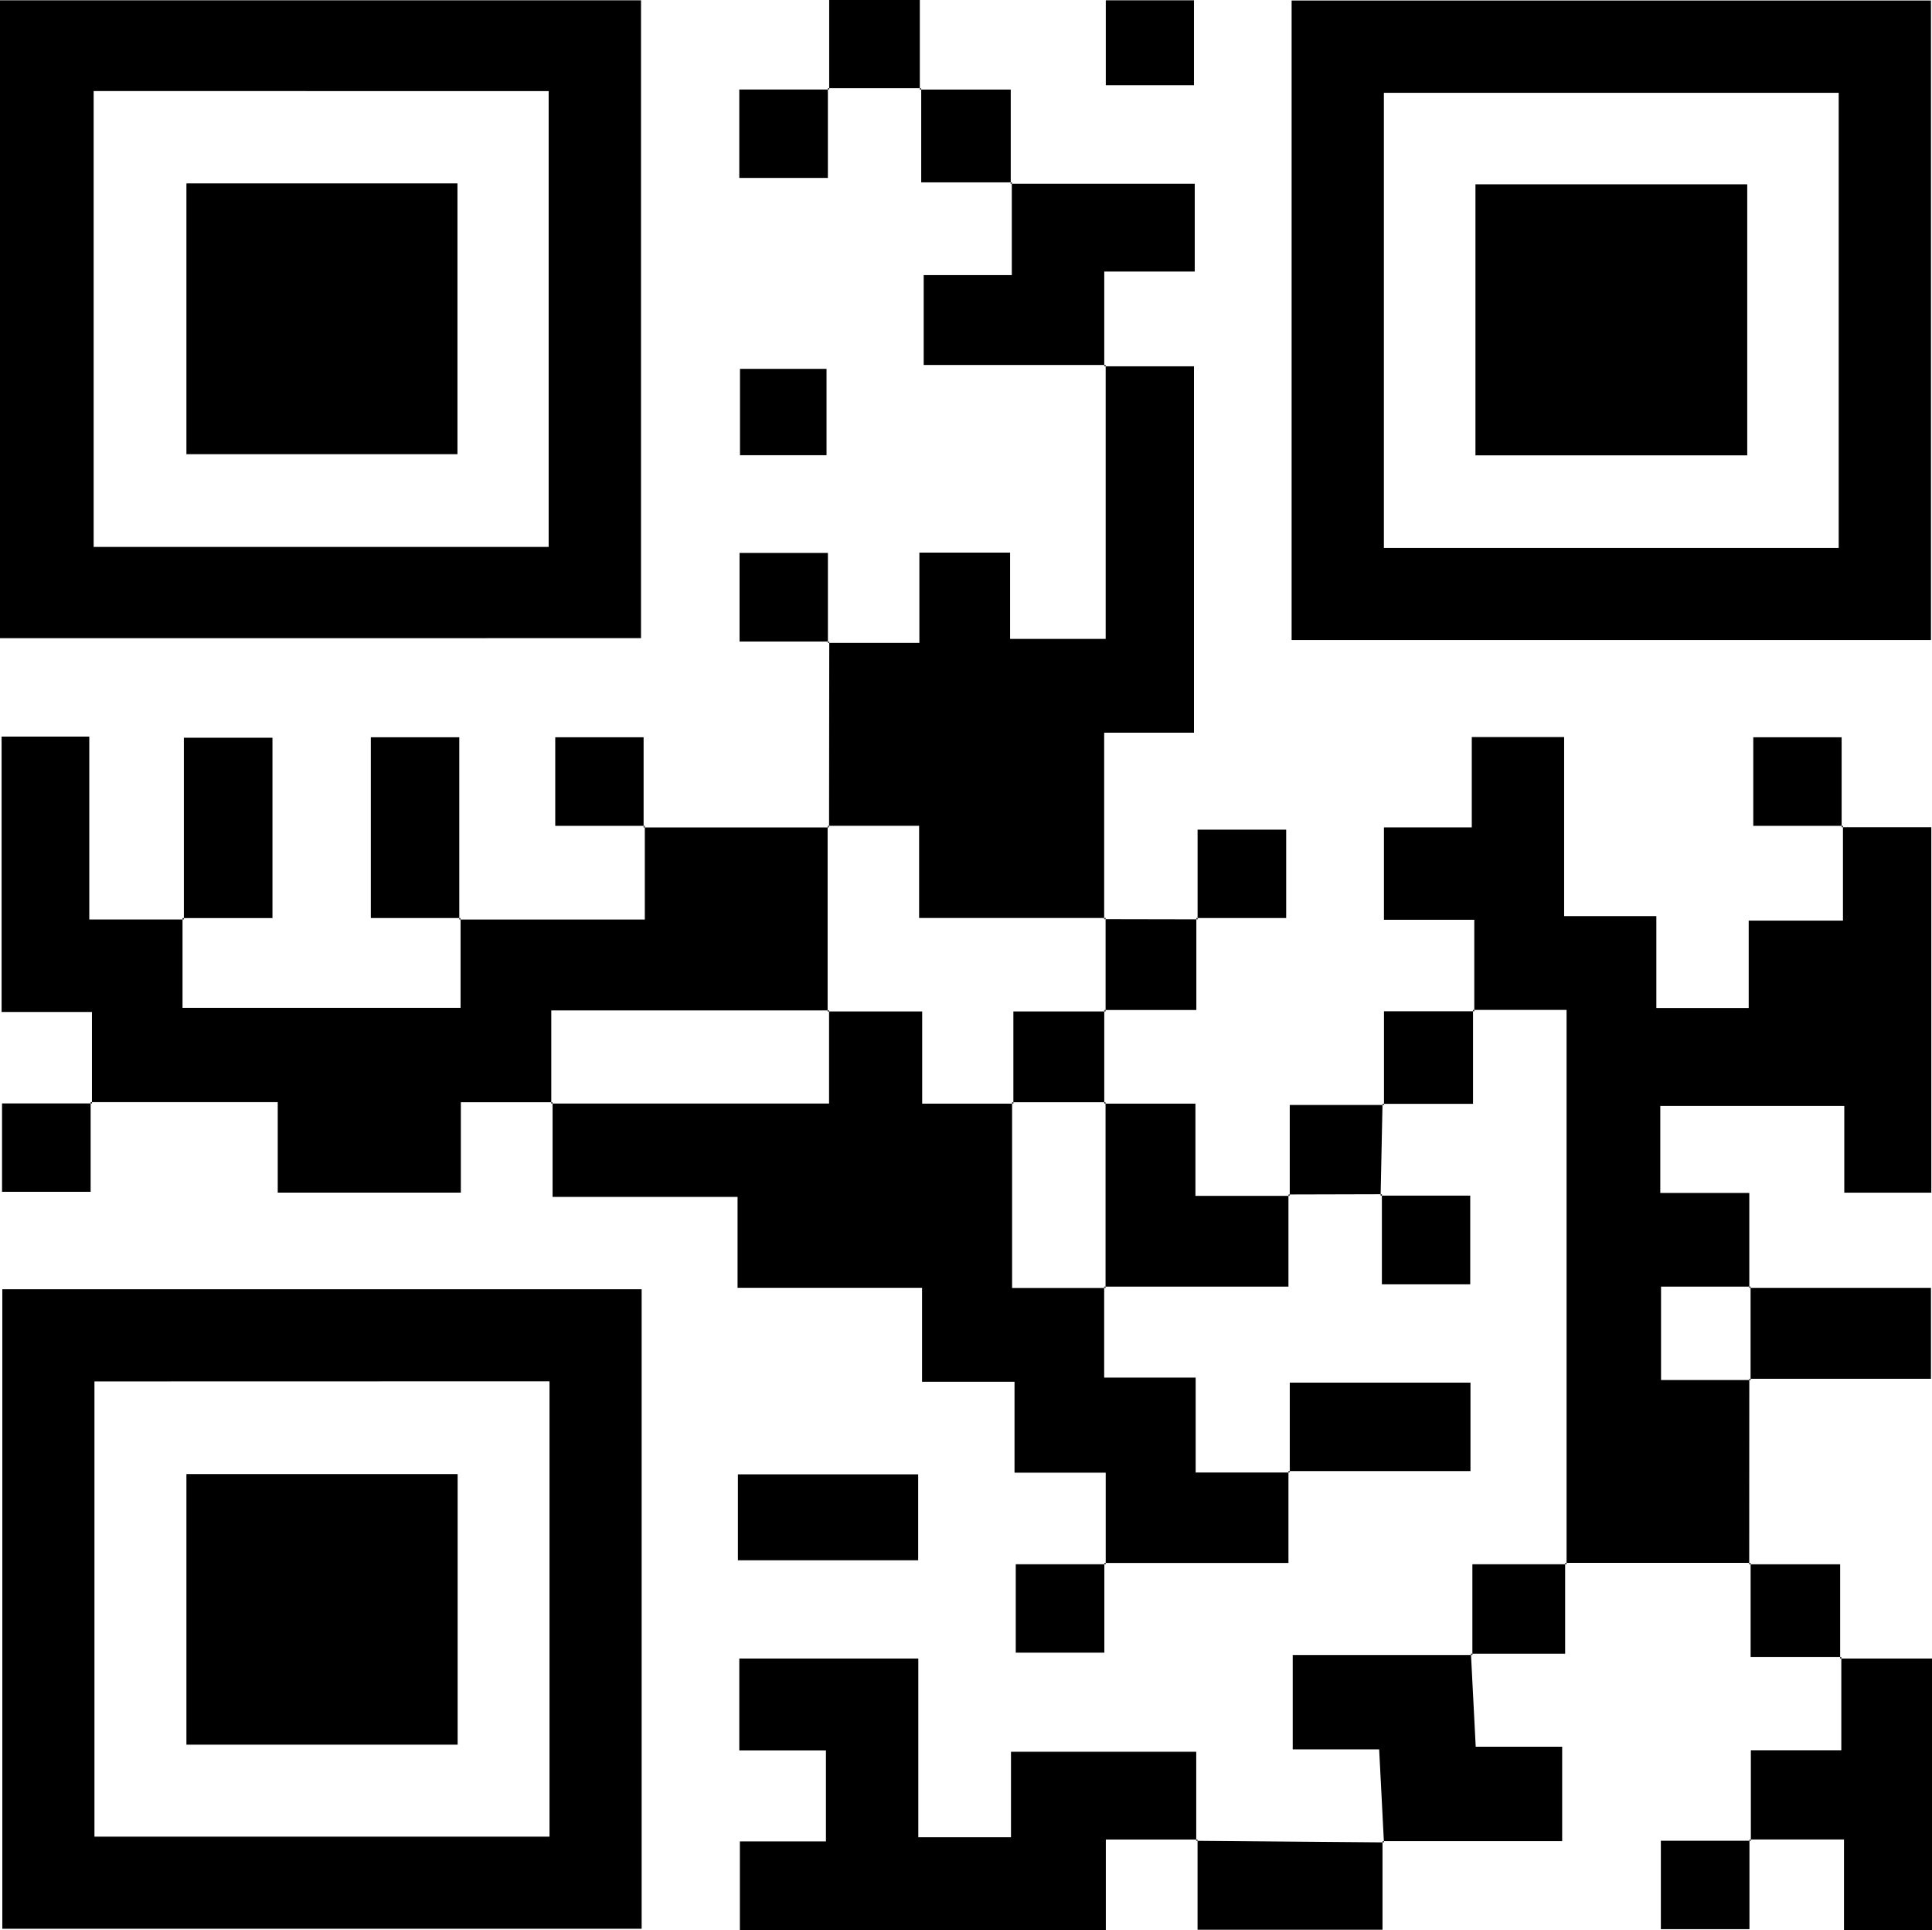 <svg xmlns="http://www.w3.org/2000/svg" width="141.754" height="141.611" viewBox="0 0 141.754 141.611"><g transform="translate(-1556.322 -724.564)"><path d="M1556.322,771.381V724.587h47.032v46.791Zm6.871-40.136v33.442h33.385V731.246Z"/><path d="M1556.492,819.144H1603.4v46.913h-46.908Zm6.76,6.764V859.3h33.388V825.9Z"/><path d="M1698,771.516h-46.91V724.6H1698Zm-6.769-6.754V731.373h-33.371v33.388Z"/><path d="M1664.493,798.748v-6.711h-6.629v-6.775h6.445v-6.628h6.776v13.135h6.766v6.743h6.776V792.1h6.916v-6.949l-.1.1h6.583v26.809h-6.386v-6.363h-13.5v6.379h6.531v6.969l.1-.093h-6.576V825.8h6.576l-.1-.093q0,6.8-.007,13.609l.1-.1h-13.6l.1.1V798.652h-6.858Z"/><path d="M1596.865,805.425h-6.73v6.631H1576.7v-6.638h-13.732l.1.1V798.8h-6.629V778.6h6.434v13.417h6.941l-.1-.1V798.5h20.4v-6.578l-.1.1h13.619v-6.857l-.1.1h13.606l-.093-.1v13.618l.094-.095h-20.37v6.841Z"/><path d="M1650.858,832.483v6.739H1637.35l.1.1V832.6h-6.691v-6.664h-6.784v-6.9h-13.537v-6.666h-13.572v-6.951l-.093.1h20.379v-6.856l-.094.1h6.926v6.762h6.691l-.094-.095v13.618h6.856l-.1-.093v6.67h6.712v6.958h6.9Z"/><path d="M1637.352,751.436h6.574v26.876h-6.589V792l.1-.093h-13.678v-6.762h-6.7l.093.1q.006-6.807.014-13.615l-.1.1h6.712V765.1h6.656v6.334h7.013V751.34Z"/><path d="M1644.188,859.51h-6.729v6.639h-26.851v-6.5h6.315V852.97h-6.357v-6.738H1623.7v13.112h6.8v-6.273h13.592v6.539Z"/><path d="M1637.444,751.34h-13.349v-6.593h6.465v-6.81l-.1.108h13.522v6.438h-6.639v6.953Z"/><path d="M1691.328,846.23h6.748v19.945h-6.457v-6.668h-6.934l.1.1v-6.645h6.637v-6.839Z"/><path d="M1657.863,859.724l-.349-6.822h-6.343v-6.928h13.185l-.108-.095c.113,2.2.226,4.4.35,6.823h6.343v6.928h-13.185Z"/><path d="M1650.858,812.2v6.754h-13.52l.1.093V805.426l-.093.1h6.688v6.768h6.921Z"/><path d="M1684.669,819.042H1698v6.671h-13.335l.1.093V818.95Z"/><path d="M1650.954,832.579v-6.587h13.259v6.491h-13.355Z"/><path d="M1590.117,791.91h-6.587V778.651h6.491v13.354Z"/><path d="M1610.463,839.023v-6.3h13.227v6.3Z"/><path d="M1569.813,792.008V778.683h6.5v13.233h-6.6Z"/><path d="M1644.093,859.606l13.766.115-.1-.091v6.5h-13.57v-6.619Z"/><path d="M1617.161,731.132v-6.568h6.65v6.57l.1-.1h-6.839Z"/><path d="M1637.456,730.818v-6.23h6.469v6.229Z"/><path d="M1623.808,731.134h6.674v6.906l.091-.1h-6.66v-6.9Z"/><path d="M1644.1,791.912v6.747h-6.752l.093.1V791.9l-.1.093,6.854.013Z"/><path d="M1637.344,798.659v6.866l.093-.1h-6.856l.094.1v-6.762h6.762Z"/><path d="M1664.4,798.652v6.889h-6.641l.108.094v-6.883h6.629Z"/><path d="M1562.972,805.414v6.579h-6.5V805.51h6.6Z"/><path d="M1691.543,785.148h-6.58v-6.5h6.483v6.6Z"/><path d="M1650.953,812.294v-6.668h6.906l-.1-.091q-.066,3.372-.139,6.737l.1-.1-6.854.018Z"/><path d="M1657.616,812.274h6.579v6.5h-6.482v-6.6Z"/><path d="M1644.191,792.008v-6.579h6.5v6.483h-6.6Z"/><path d="M1603.641,785.148h-6.58v-6.5h6.483v6.6Z"/><path d="M1637.35,839.222V845.8h-6.5v-6.483h6.6Z"/><path d="M1671.159,839.222v6.665h-6.906l.1.091v-6.66h6.9Z"/><path d="M1617.065,731.036v6.579h-6.5v-6.483h6.6Z"/><path d="M1617.164,771.625h-6.58v-6.5h6.483v6.6Z"/><path d="M1616.966,751.623v6.335h-6.349v-6.335Z"/><path d="M1684.682,859.507v6.579h-6.5V859.6h6.6Z"/><path d="M1684.663,839.321h6.674v6.906l.091-.1h-6.66v-6.9Z"/><path d="M1570,738.017h19.887v19.866H1570Z"/><path d="M1589.9,832.706V852.55H1570V832.706Z"/><path d="M1664.578,757.969V738.087h19.942v19.882Z"/></g></svg>